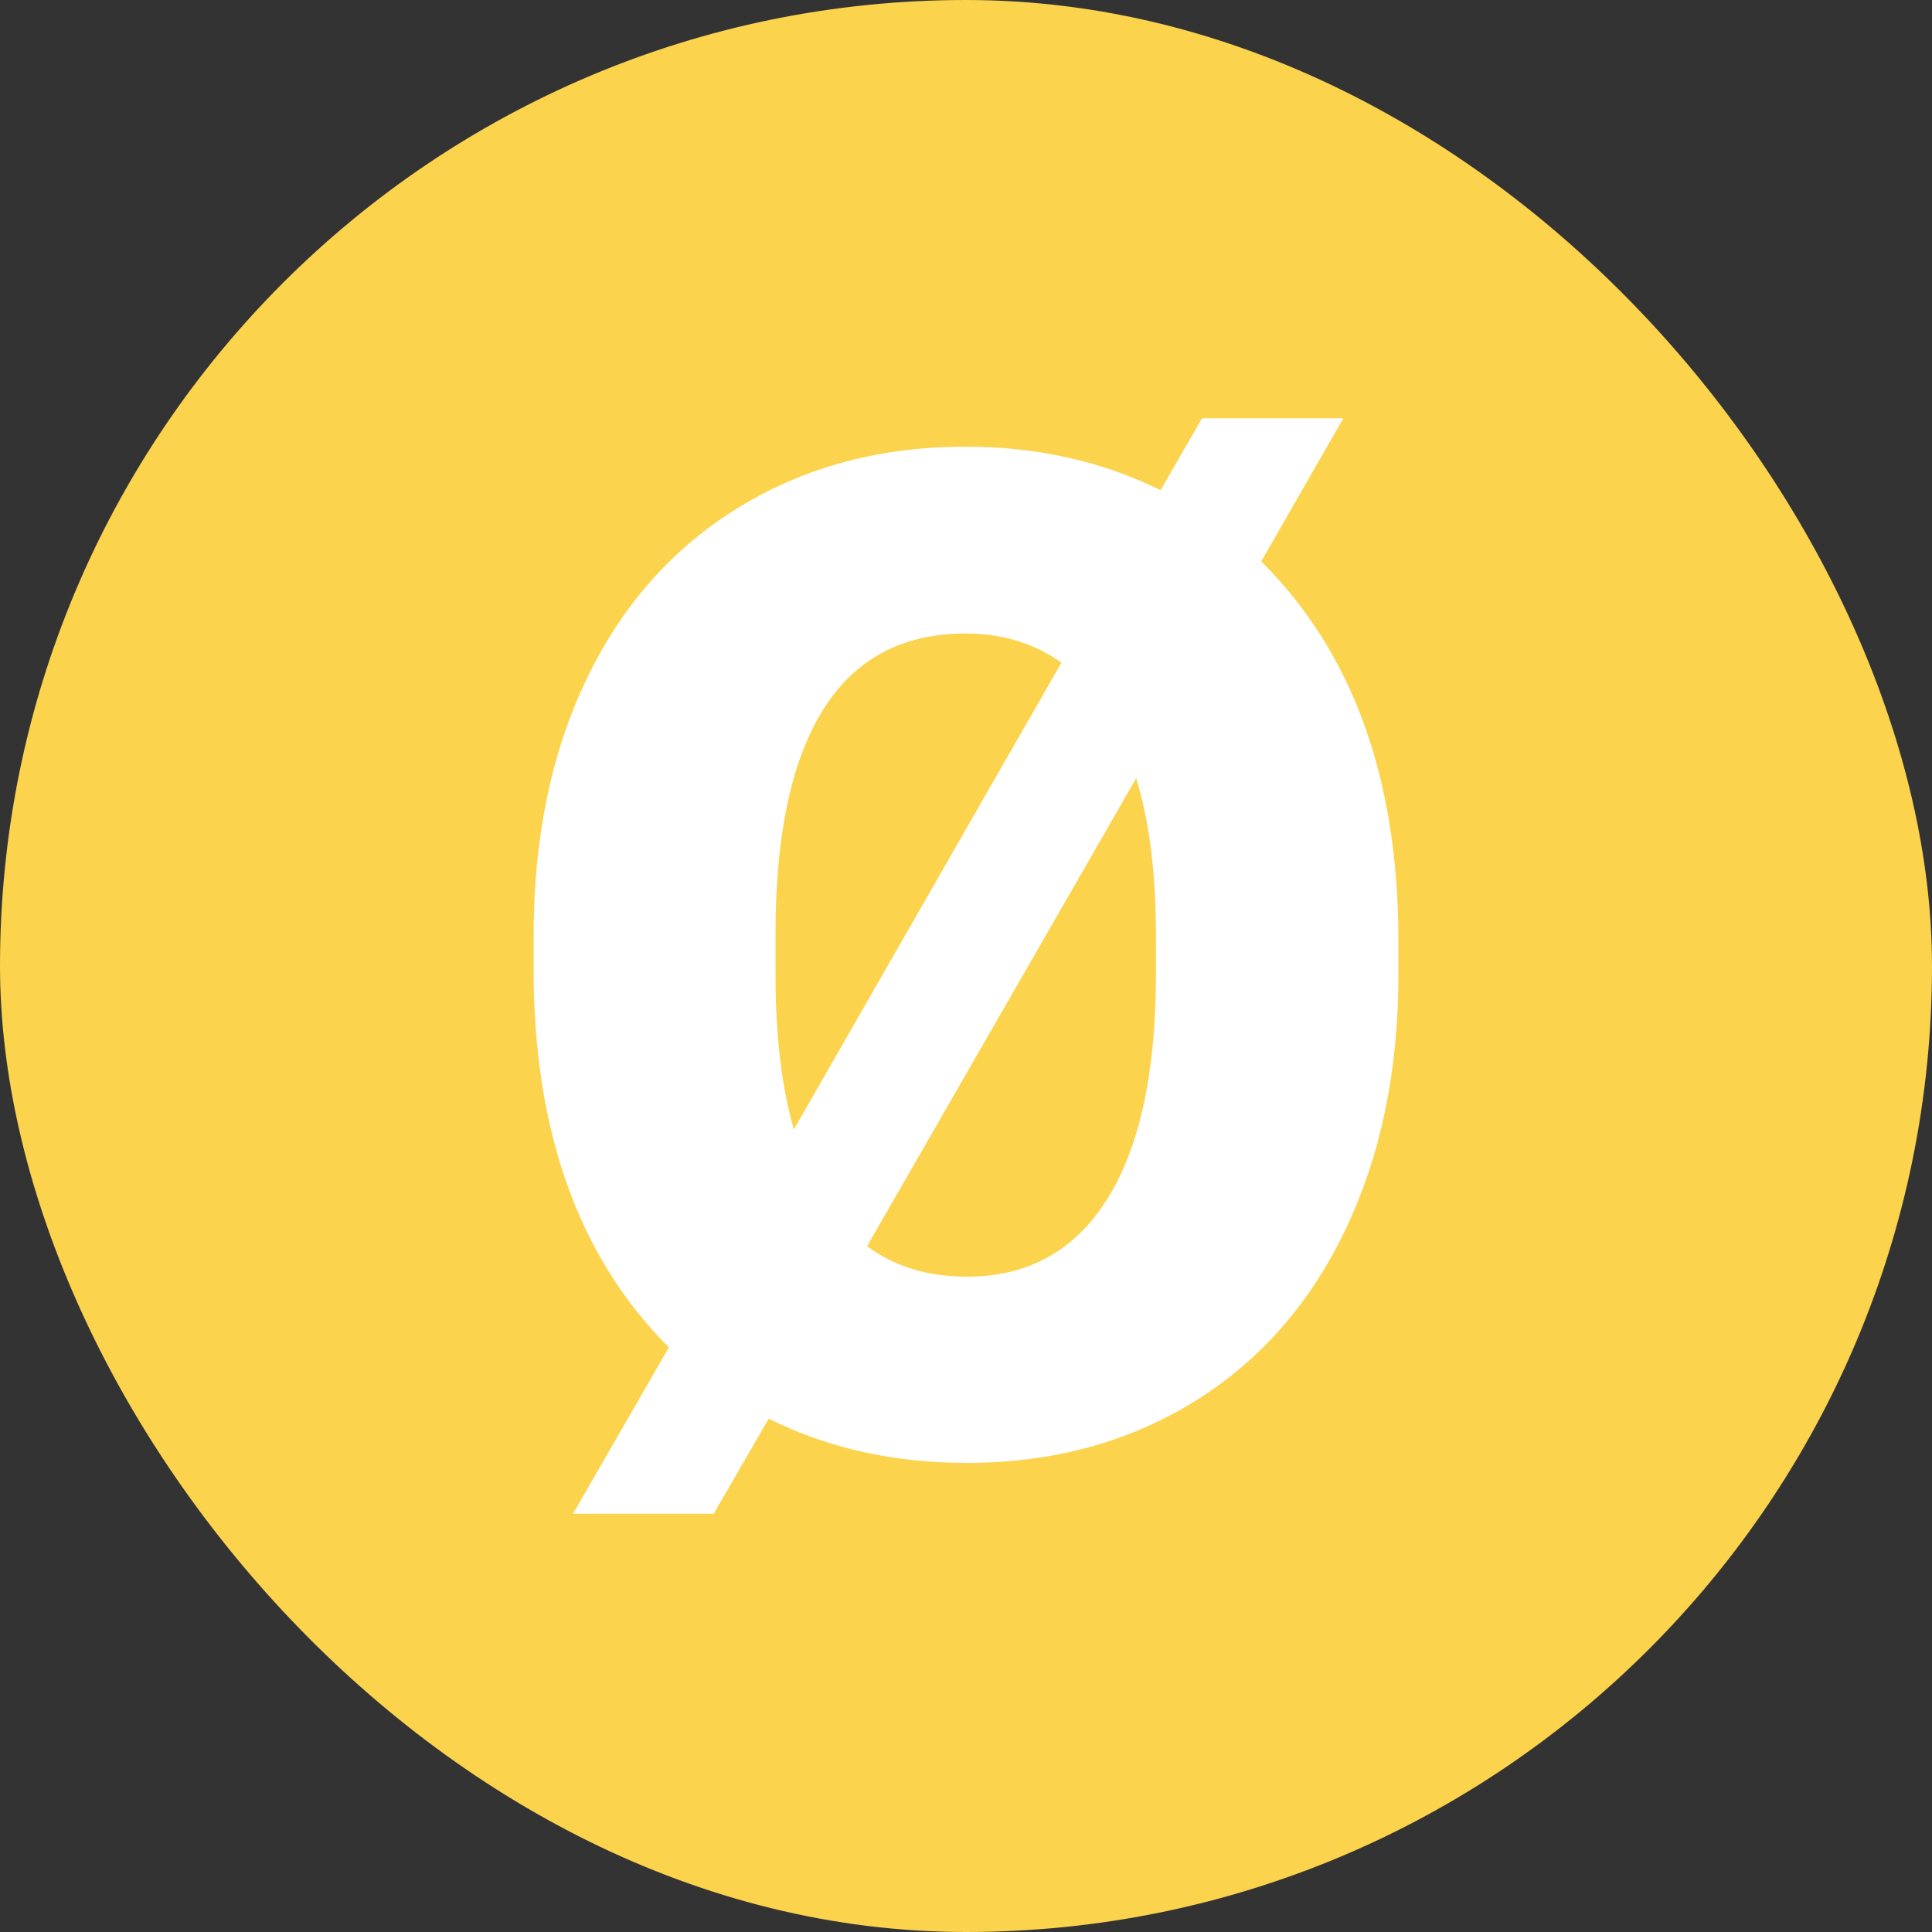 <svg xmlns="http://www.w3.org/2000/svg" width="256" height="256" viewBox="0 0 100 100"><rect x="0" y="0" width="100" height="100" fill="#333333" stroke="none"/><rect width="100" height="100" rx="50" fill="#fcd34d"></rect><path fill="#fff" d="M72.38 48.68L72.38 50.47Q72.38 57.96 69.60 63.73Q66.82 69.49 61.71 72.61Q56.59 75.72 50.05 75.72L50.05 75.72Q44.36 75.72 39.79 73.43L39.79 73.43L36.94 78.35L29.66 78.35L34.62 69.74Q27.62 62.74 27.62 50.19L27.62 50.19L27.62 48.40Q27.62 40.84 30.38 35.11Q33.14 29.38 38.26 26.25Q43.37 23.12 49.98 23.12L49.98 23.12Q55.50 23.12 60.07 25.37L60.07 25.37L62.22 21.65L69.53 21.65L65.28 29.06Q72.38 36.10 72.38 48.68L72.38 48.68ZM59.83 50.69L59.83 48.33Q59.83 43.65 58.81 40.28L58.81 40.28L44.88 64.50Q46.99 66.08 50.05 66.08L50.05 66.08Q54.76 66.08 57.28 62.11Q59.79 58.14 59.83 50.69L59.83 50.69ZM40.14 48.12L40.14 50.47Q40.14 55.15 41.09 58.46L41.09 58.46L54.94 34.30Q52.83 32.79 49.98 32.79L49.98 32.79Q45.10 32.79 42.63 36.69Q40.17 40.60 40.14 48.12L40.14 48.12Z"></path></svg>